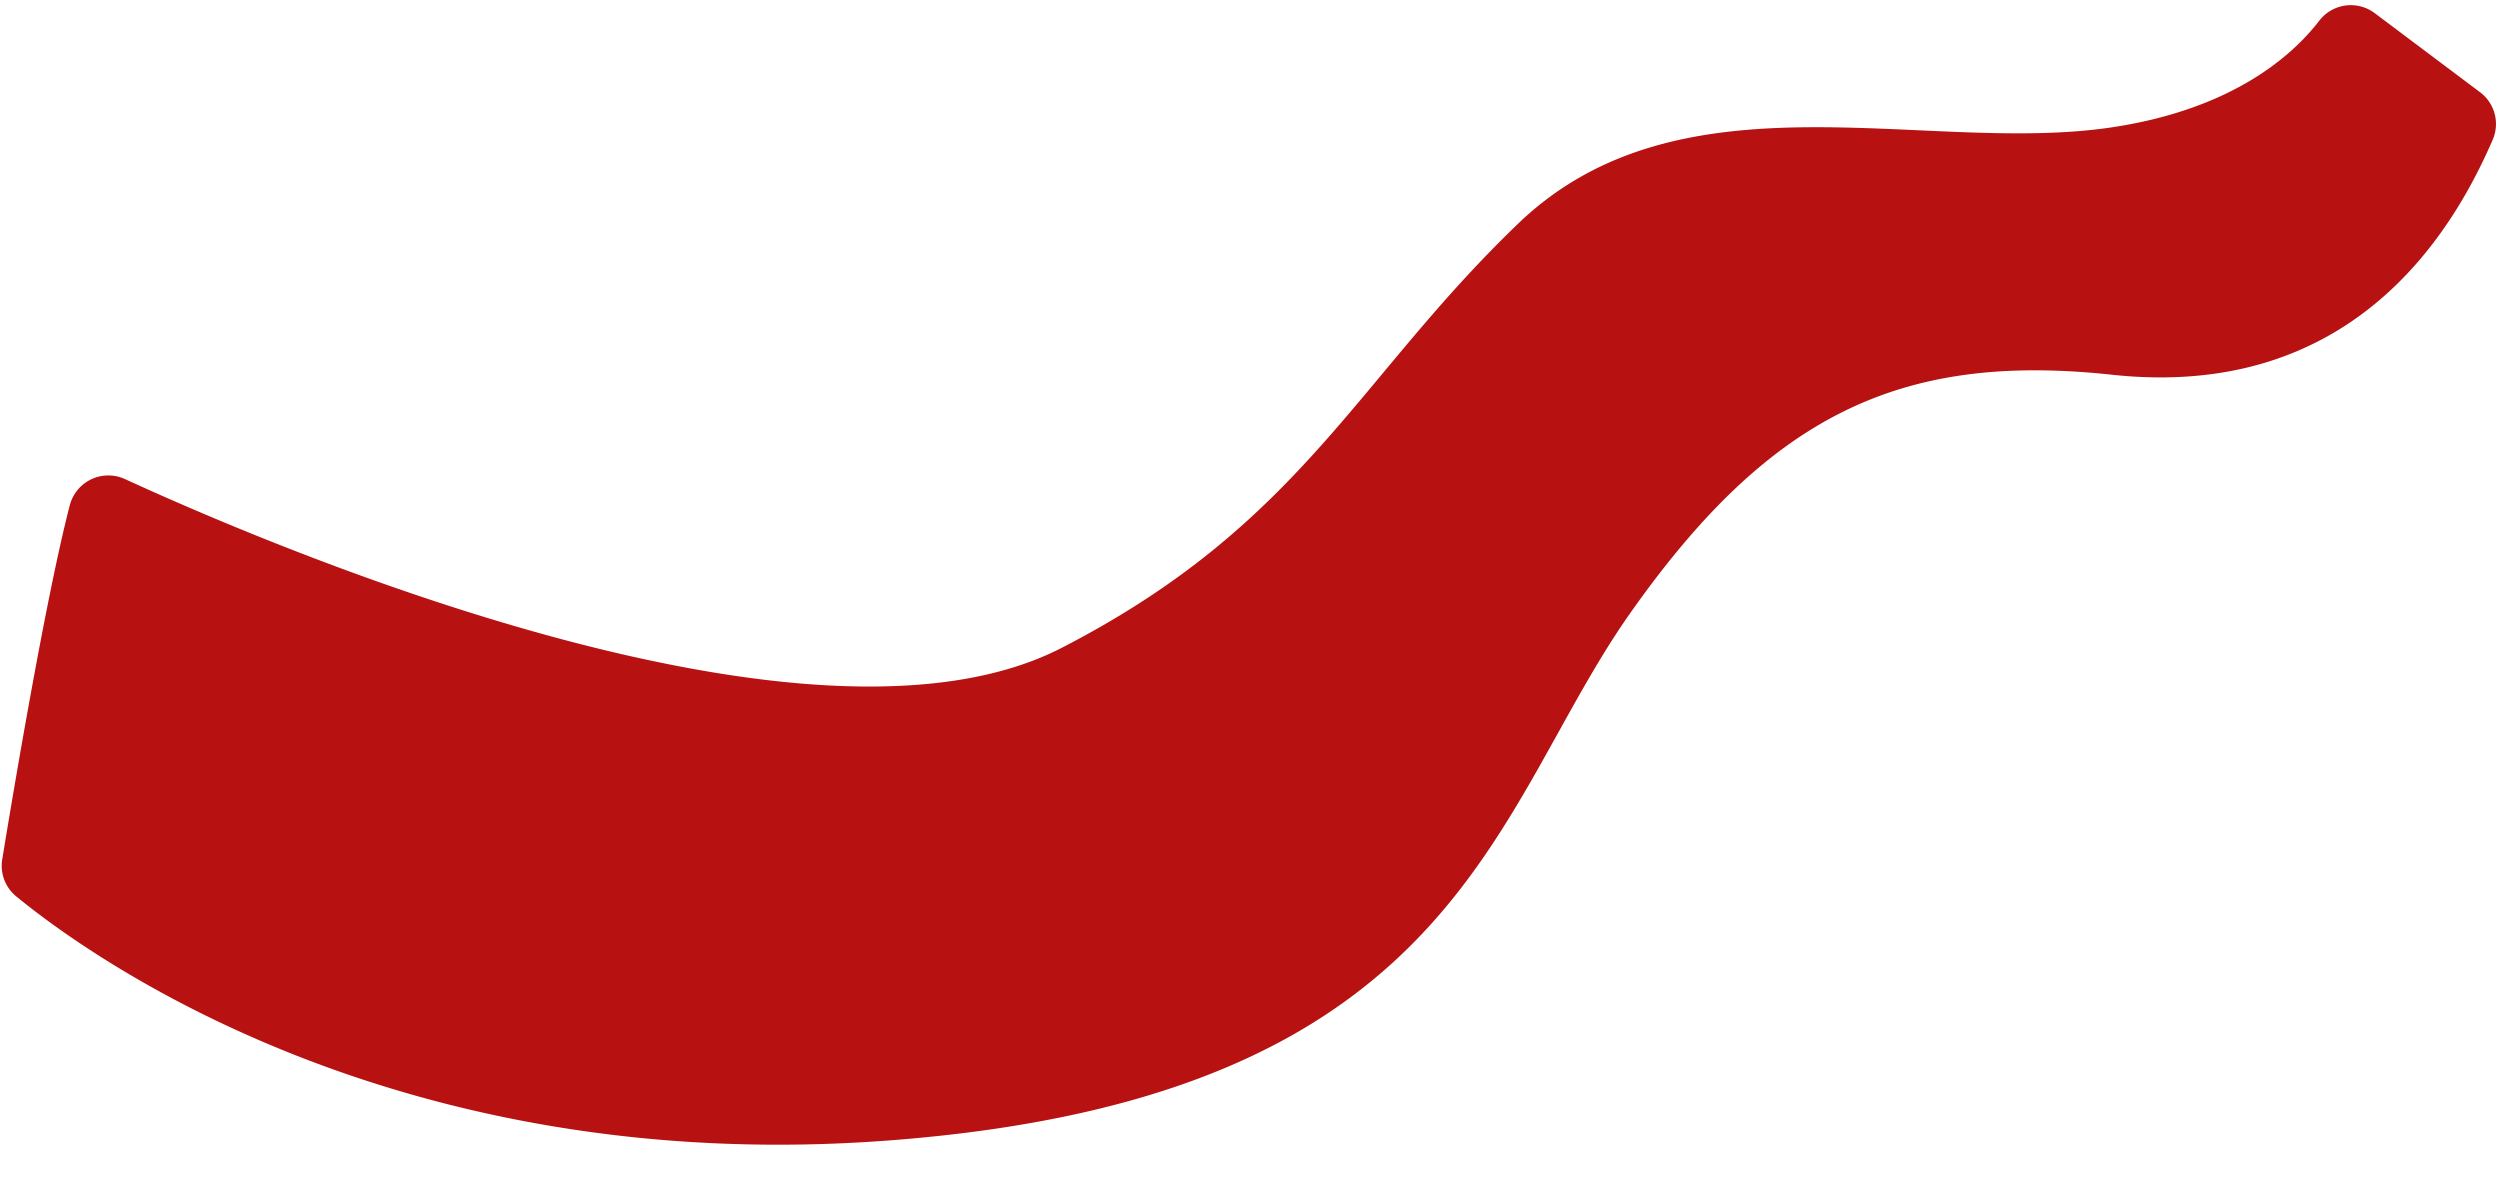 <?xml version="1.0" encoding="UTF-8" standalone="no"?><svg xmlns="http://www.w3.org/2000/svg" xmlns:xlink="http://www.w3.org/1999/xlink" fill="#b71111" height="204.4" preserveAspectRatio="xMidYMid meet" version="1" viewBox="-0.3 -0.9 433.8 204.4" width="433.8" zoomAndPan="magnify"><g id="change1_1"><path d="M11.814,86.763C7.66,102.715,1.958,136.781.093,148.2a6.849,6.849,0,0,0,2.437,6.452c12.858,10.544,65.892,48.819,151.369,42.343,98.952-7.5,104.36-56.972,128.642-91.455s47.044-45.35,83.64-41.416c34.42,3.7,55.034-15.182,66.1-40.89A6.875,6.875,0,0,0,430,15.074L411.785,1.4a6.9,6.9,0,0,0-9.624,1.267c-4.739,6.156-15.113,15.378-35.98,18.524-32.37,4.882-74.753-10.473-103.037,16.7s-37.585,52.213-79.26,73.645c-43.377,22.309-136.348-17.3-162.465-29.291A6.912,6.912,0,0,0,11.814,86.763Z"/></g></svg>